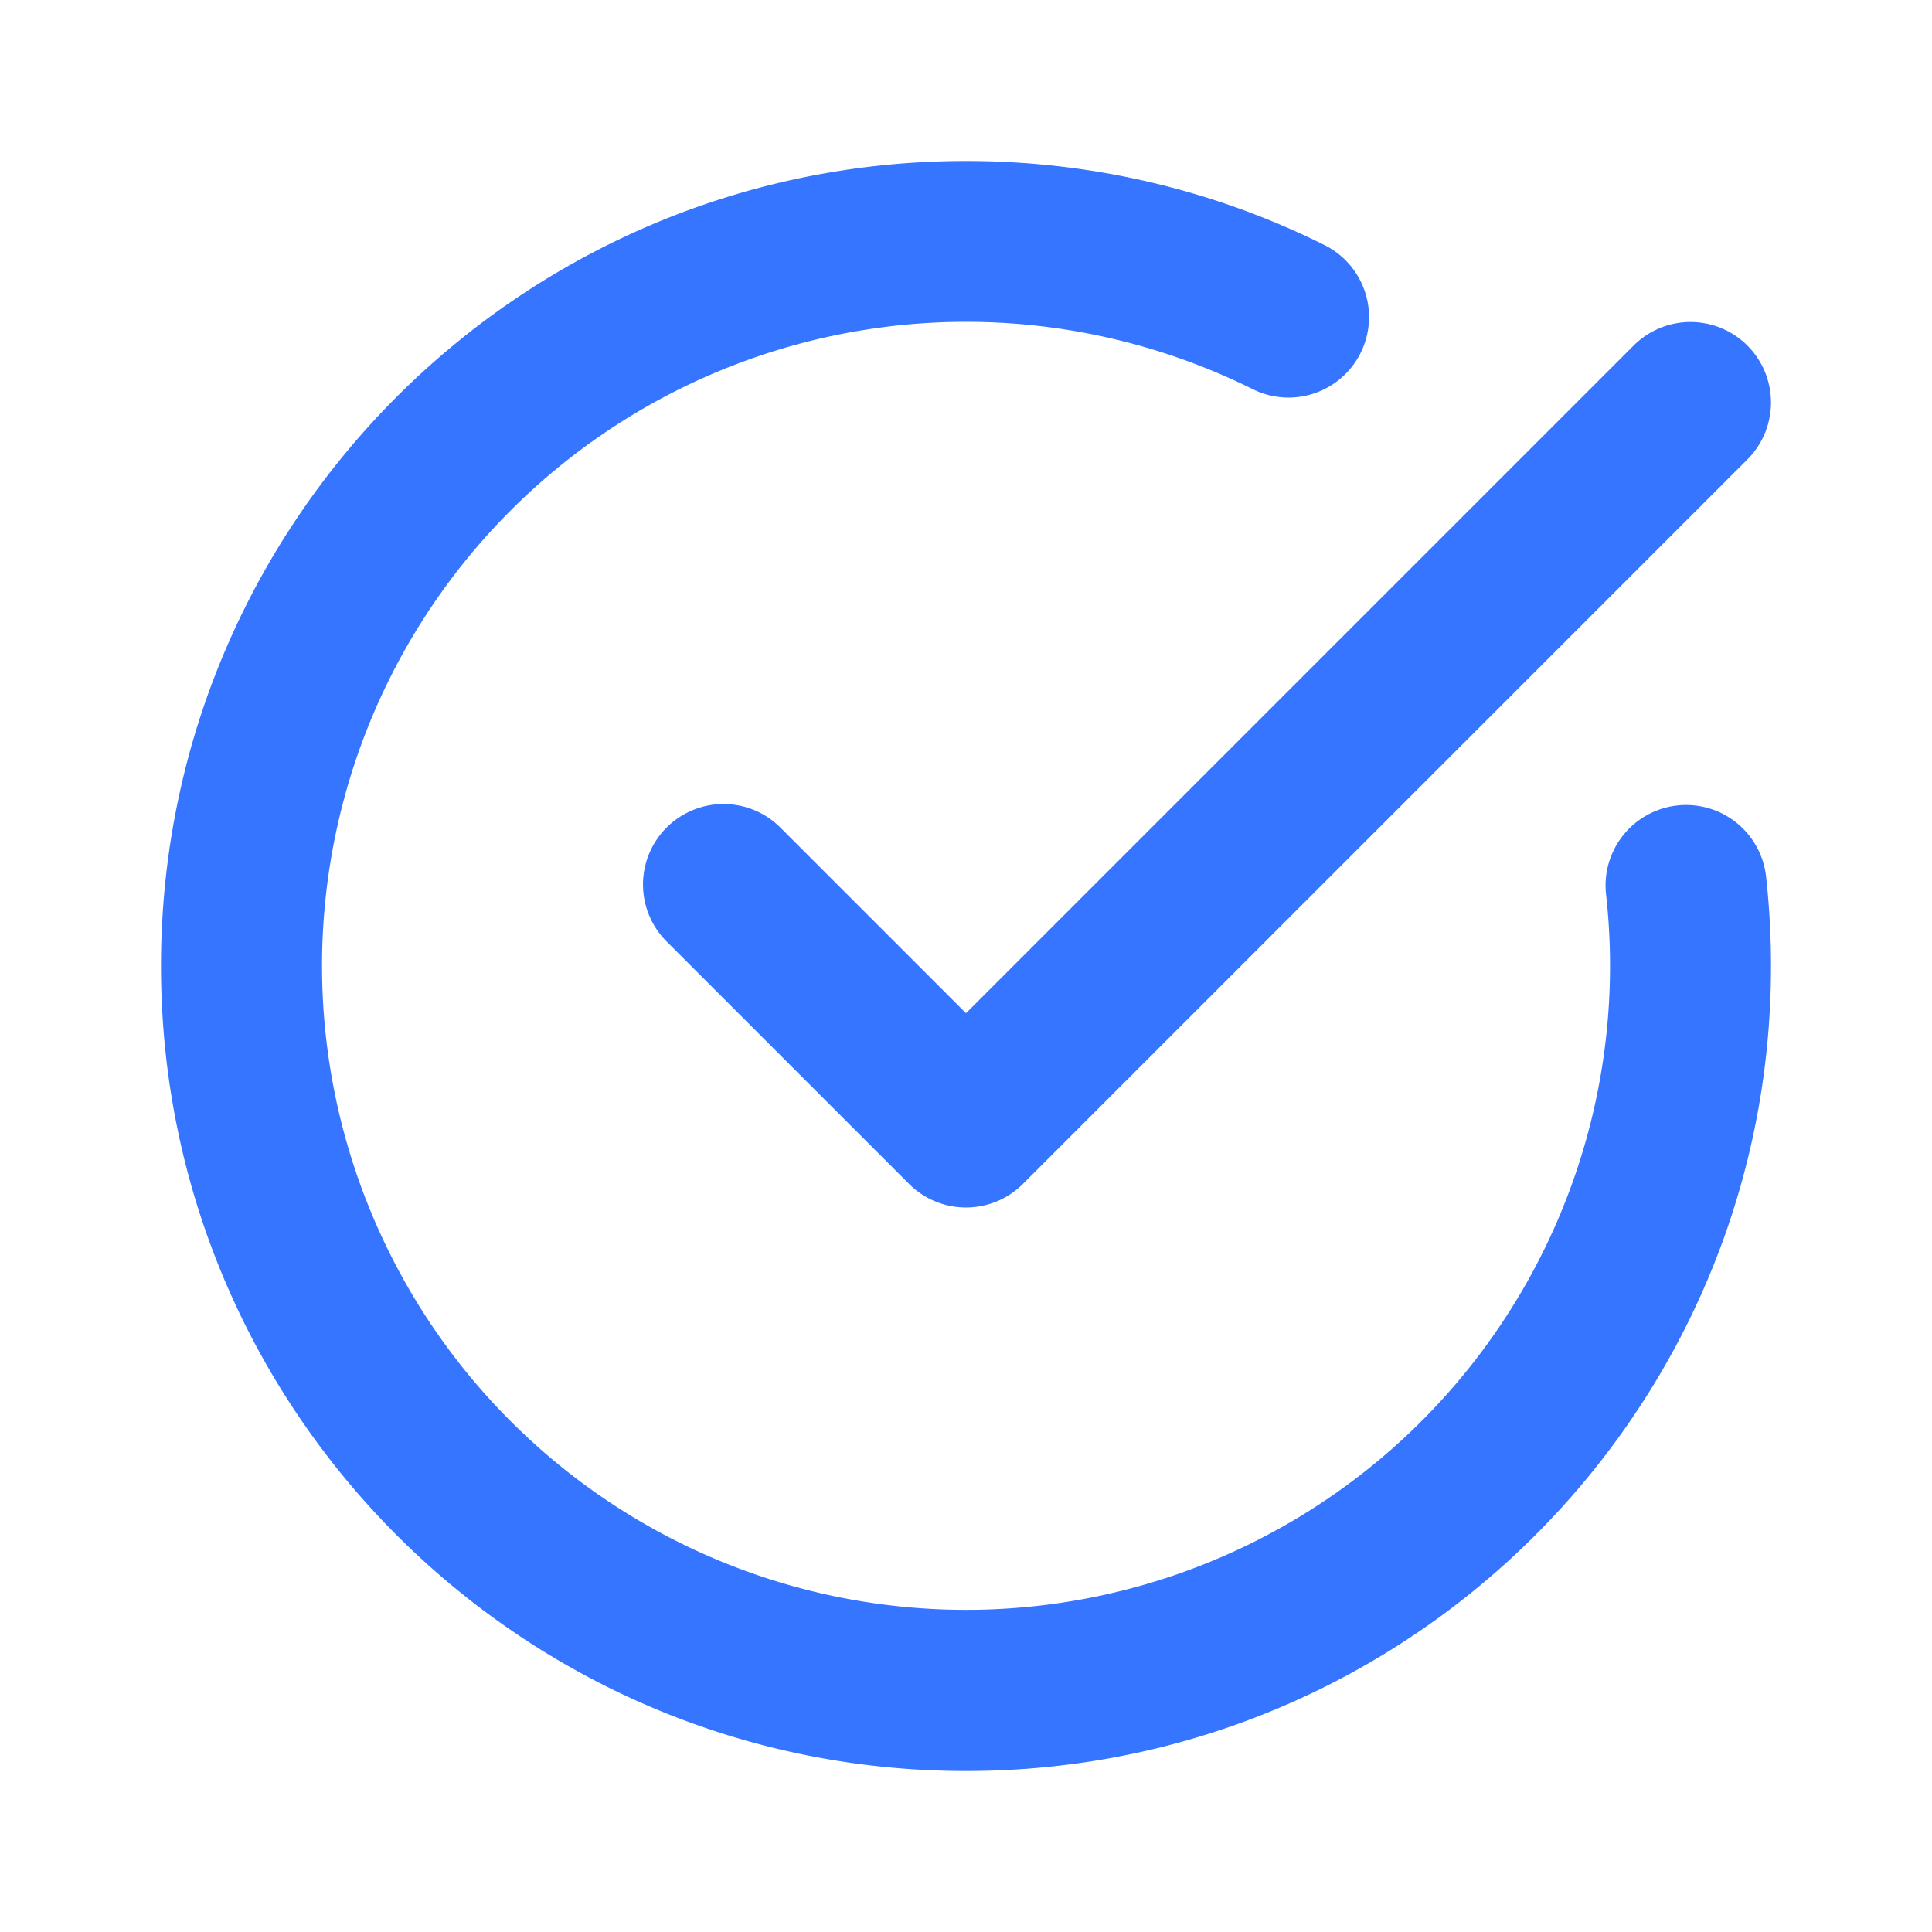 <svg xmlns="http://www.w3.org/2000/svg" xml:space="preserve" width="512" height="512" style="enable-background:new 0 0 512 512" viewBox="0 0 24 24"><path fill="#3675ff" fill-rule="evenodd" d="M2 12C2 6.477 6.477 2 12 2c1.595 0 3.105.374 4.445 1.04a1 1 0 1 1-.89 1.791 8 8 0 1 0 4.396 6.279 1 1 0 1 1 1.988-.22c.04.365.061.735.061 1.11 0 5.523-4.477 10-10 10S2 17.523 2 12zm19.707-7.707a1 1 0 0 1 0 1.414l-9 9a1 1 0 0 1-1.414 0l-3-3a1 1 0 1 1 1.414-1.414L12 12.586l8.293-8.293a1 1 0 0 1 1.414 0z" clip-rule="evenodd" data-original="#000000"/></svg>